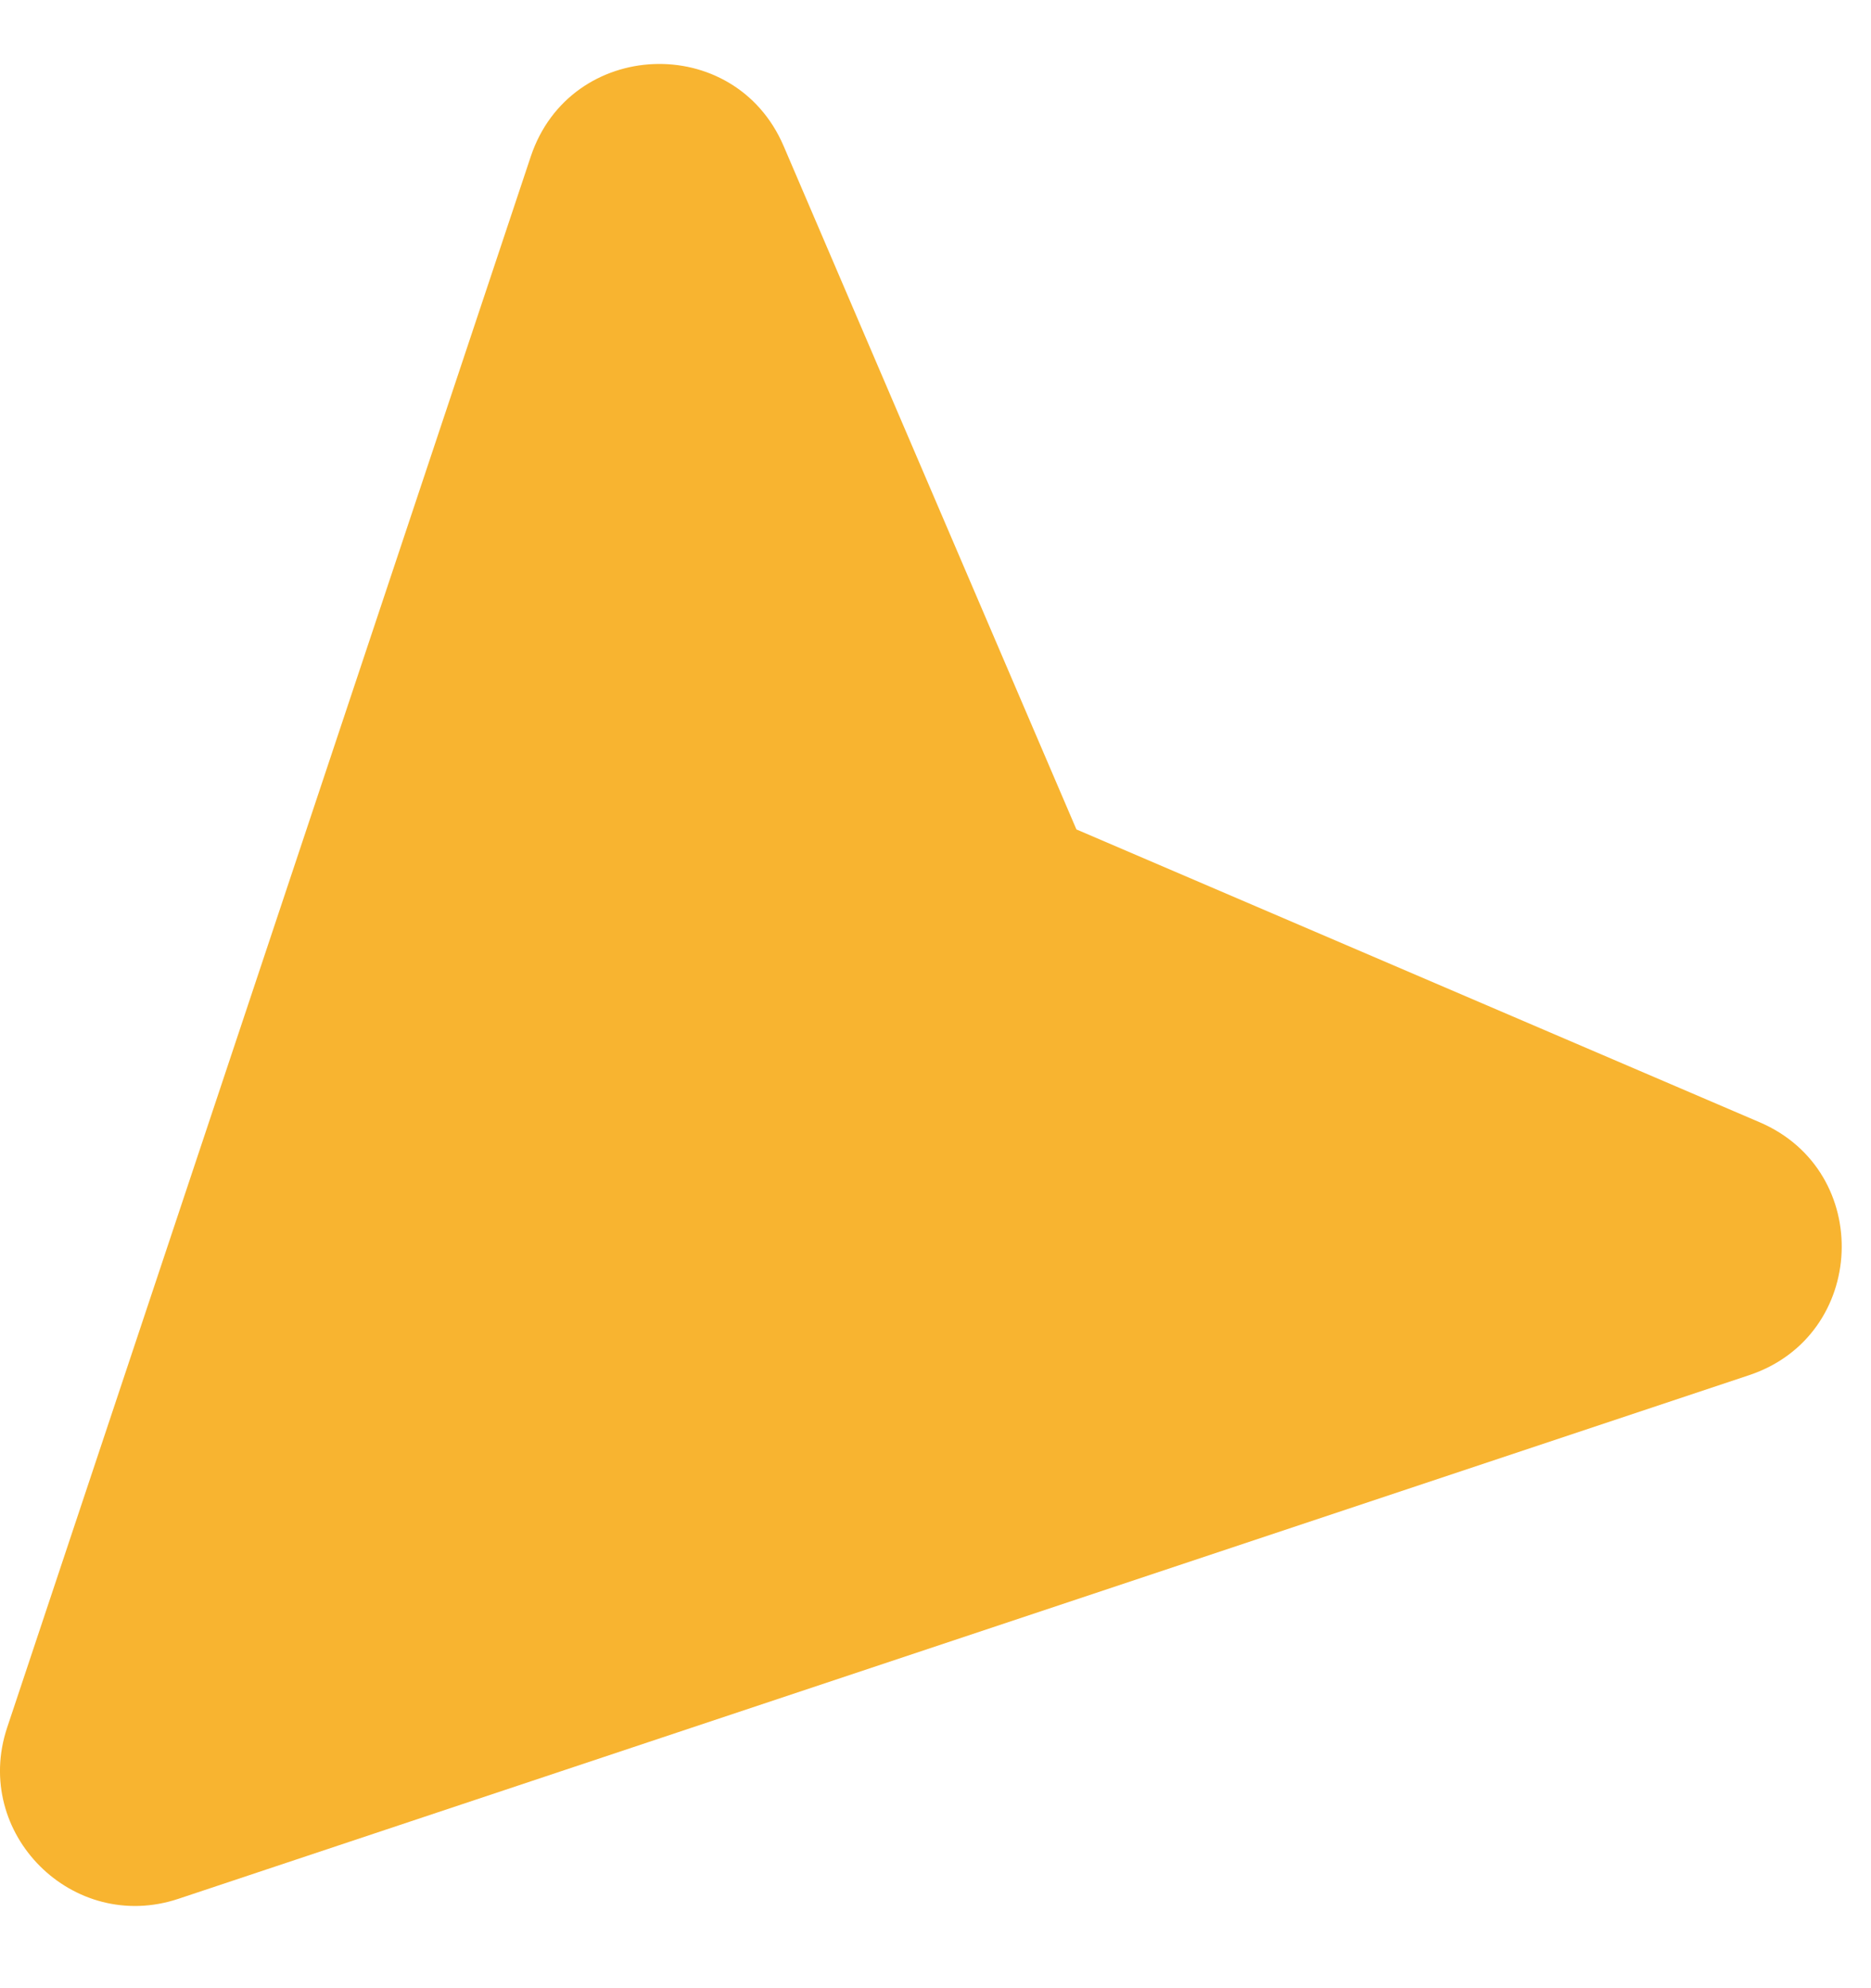 <svg width="16" height="17" viewBox="0 0 16 17" fill="none" xmlns="http://www.w3.org/2000/svg">
<path id="Vector" d="M9.205 7.092L15.048 9.596C16.026 10.015 15.968 11.421 14.959 11.758L1.525 16.236C0.621 16.537 -0.24 15.676 0.061 14.772L4.539 1.338C4.876 0.329 6.281 0.27 6.701 1.248L9.205 7.092Z" fill="#F8B430"/>
</svg>
